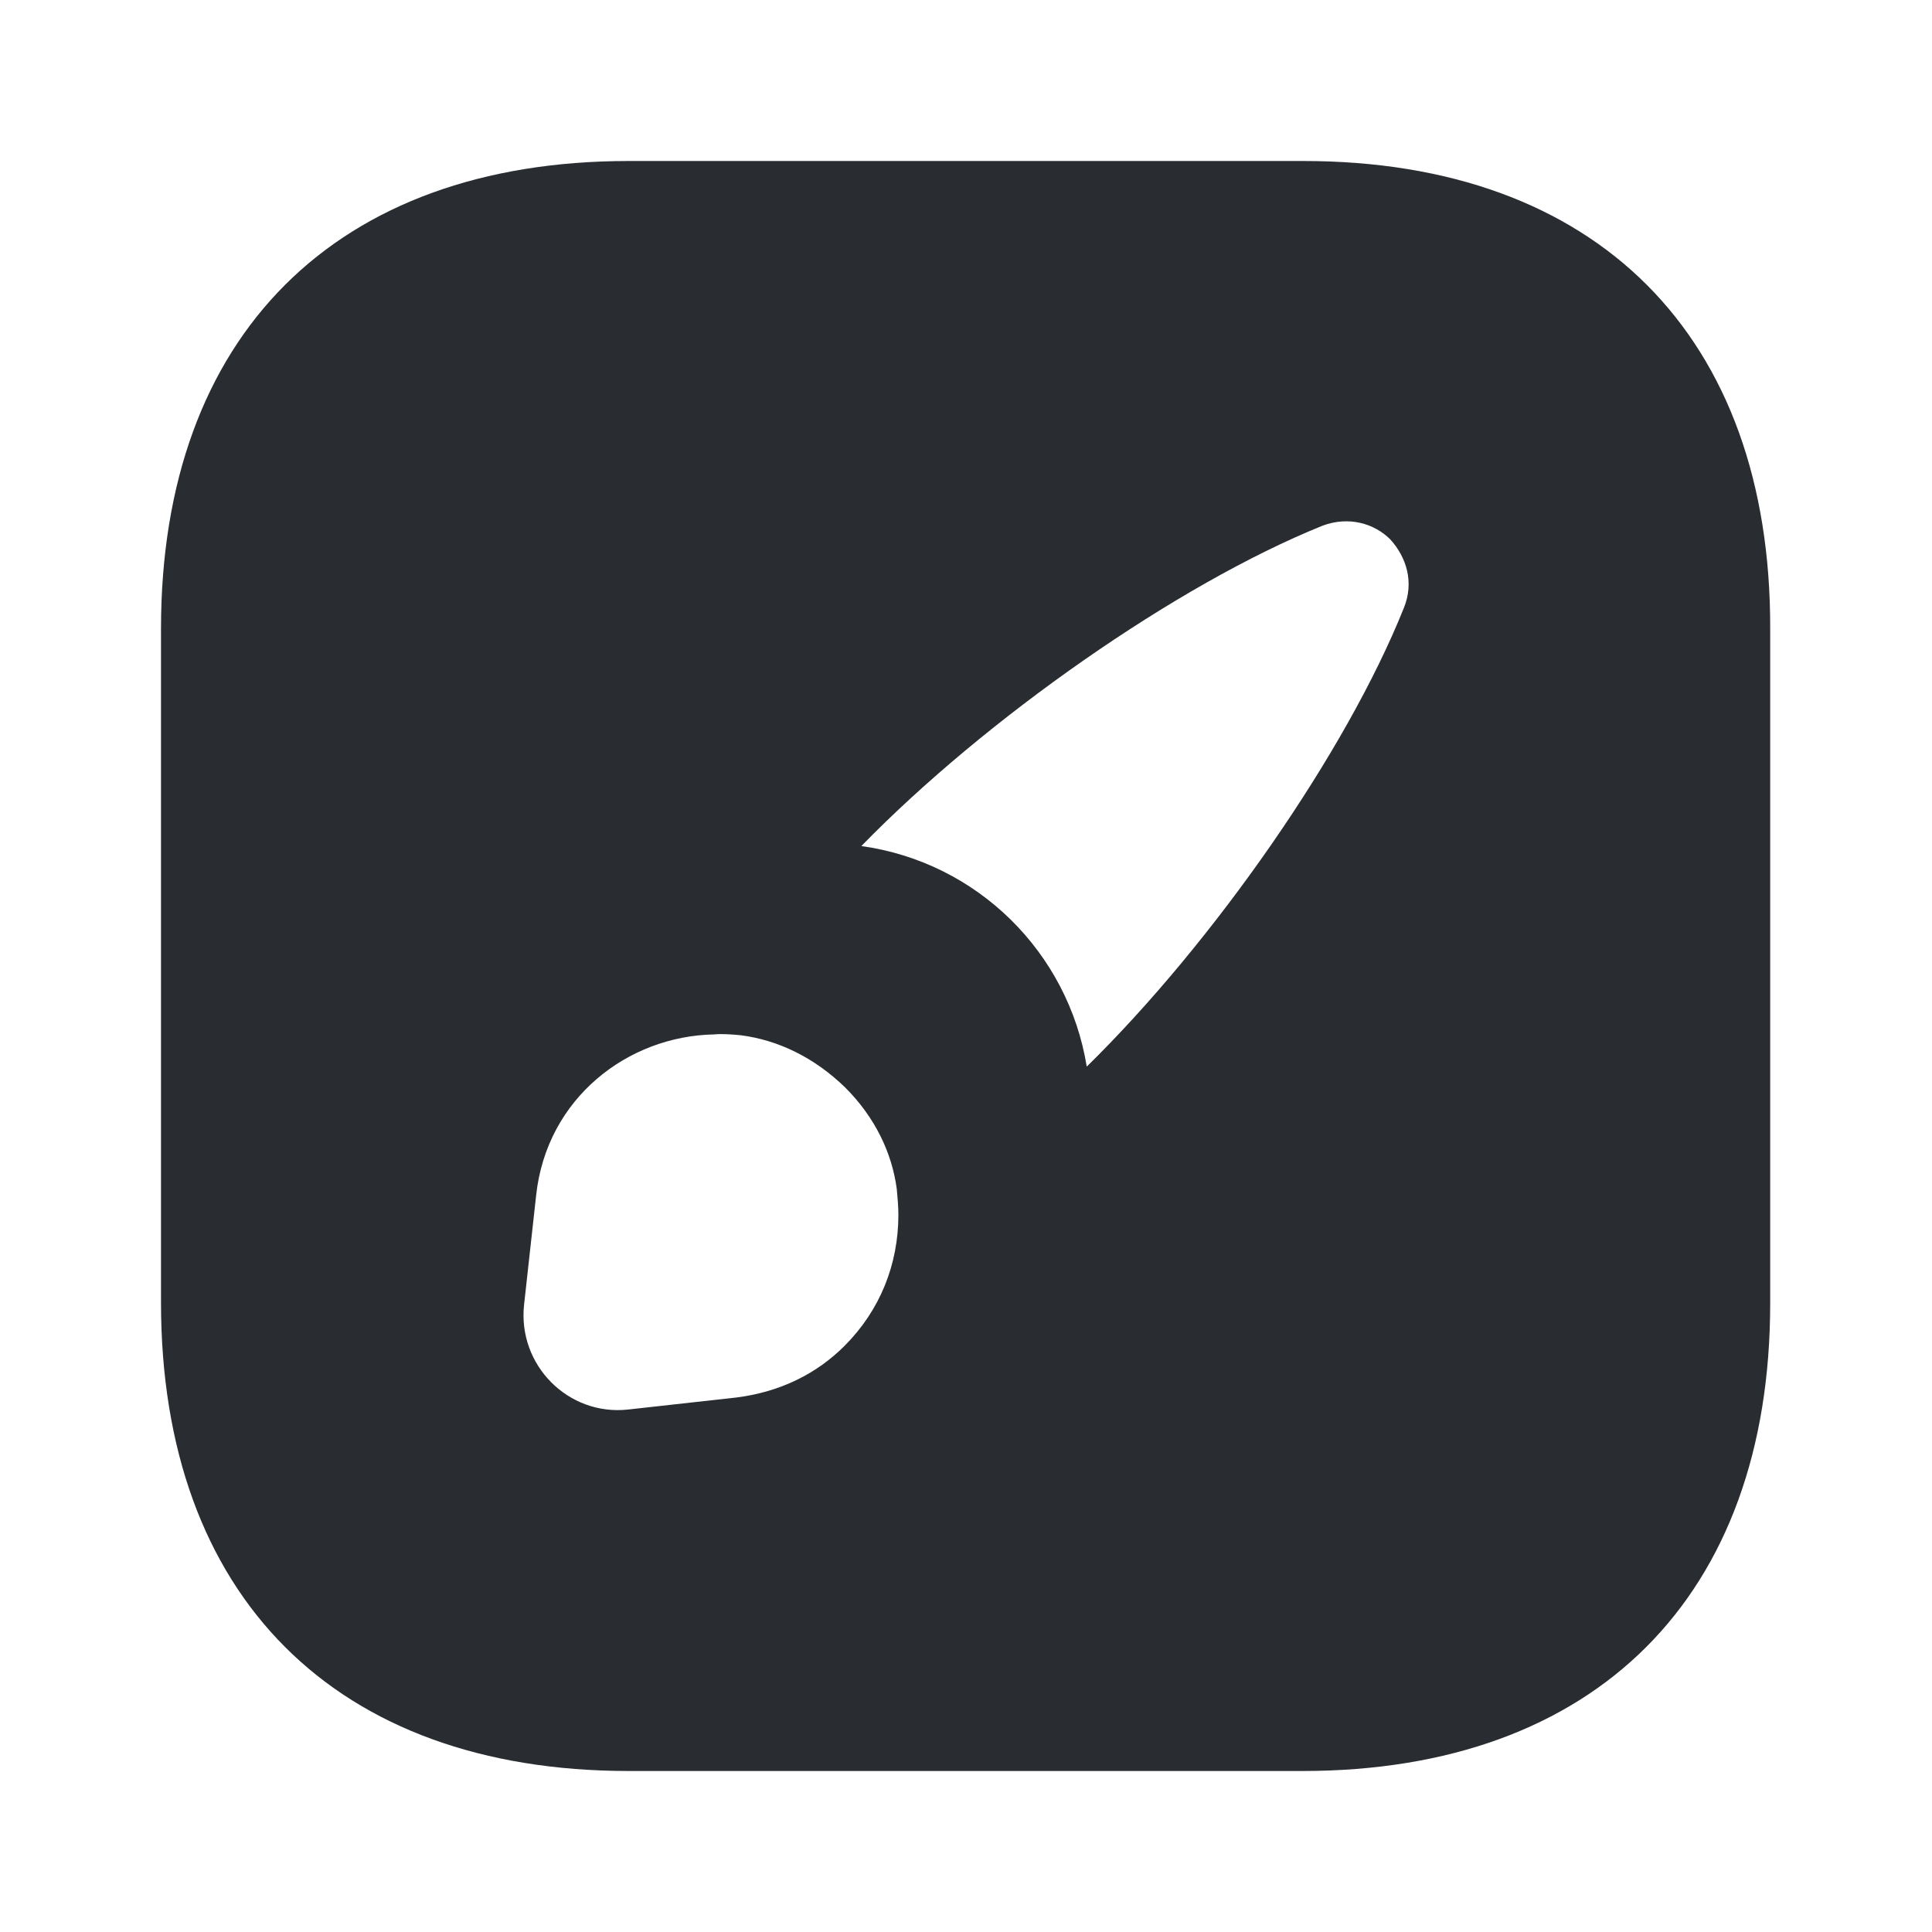 <?xml version="1.0" encoding="utf-8"?><!-- Скачано с сайта svg4.ru / Downloaded from svg4.ru -->
<svg width="800px" height="800px" viewBox="0 0 24 24" fill="none" xmlns="http://www.w3.org/2000/svg">
<path d="M16.19 2H7.81C4.17 2 2 4.17 2 7.81V16.18C2 19.83 4.17 22 7.81 22H16.18C19.82 22 21.99 19.83 21.99 16.19V7.81C22 4.17 19.83 2 16.19 2ZM10.49 16.72C10.15 17.06 9.7 17.29 9.15 17.36L7.8 17.51C7.06 17.59 6.43 16.96 6.51 16.21L6.66 14.85C6.79 13.64 7.8 12.87 8.87 12.85C8.97 12.84 9.09 12.85 9.2 12.86C9.67 12.92 10.12 13.14 10.5 13.51C10.87 13.88 11.08 14.32 11.14 14.77C11.15 14.88 11.16 14.99 11.16 15.09C11.16 15.71 10.93 16.28 10.49 16.72ZM17.44 7.55C16.72 9.35 15.07 11.71 13.5 13.25C13.27 11.83 12.14 10.71 10.7 10.51C12.24 8.93 14.62 7.26 16.43 6.53C16.75 6.41 17.07 6.5 17.27 6.7C17.47 6.92 17.57 7.23 17.44 7.55Z" fill="#292D32"/>
</svg>